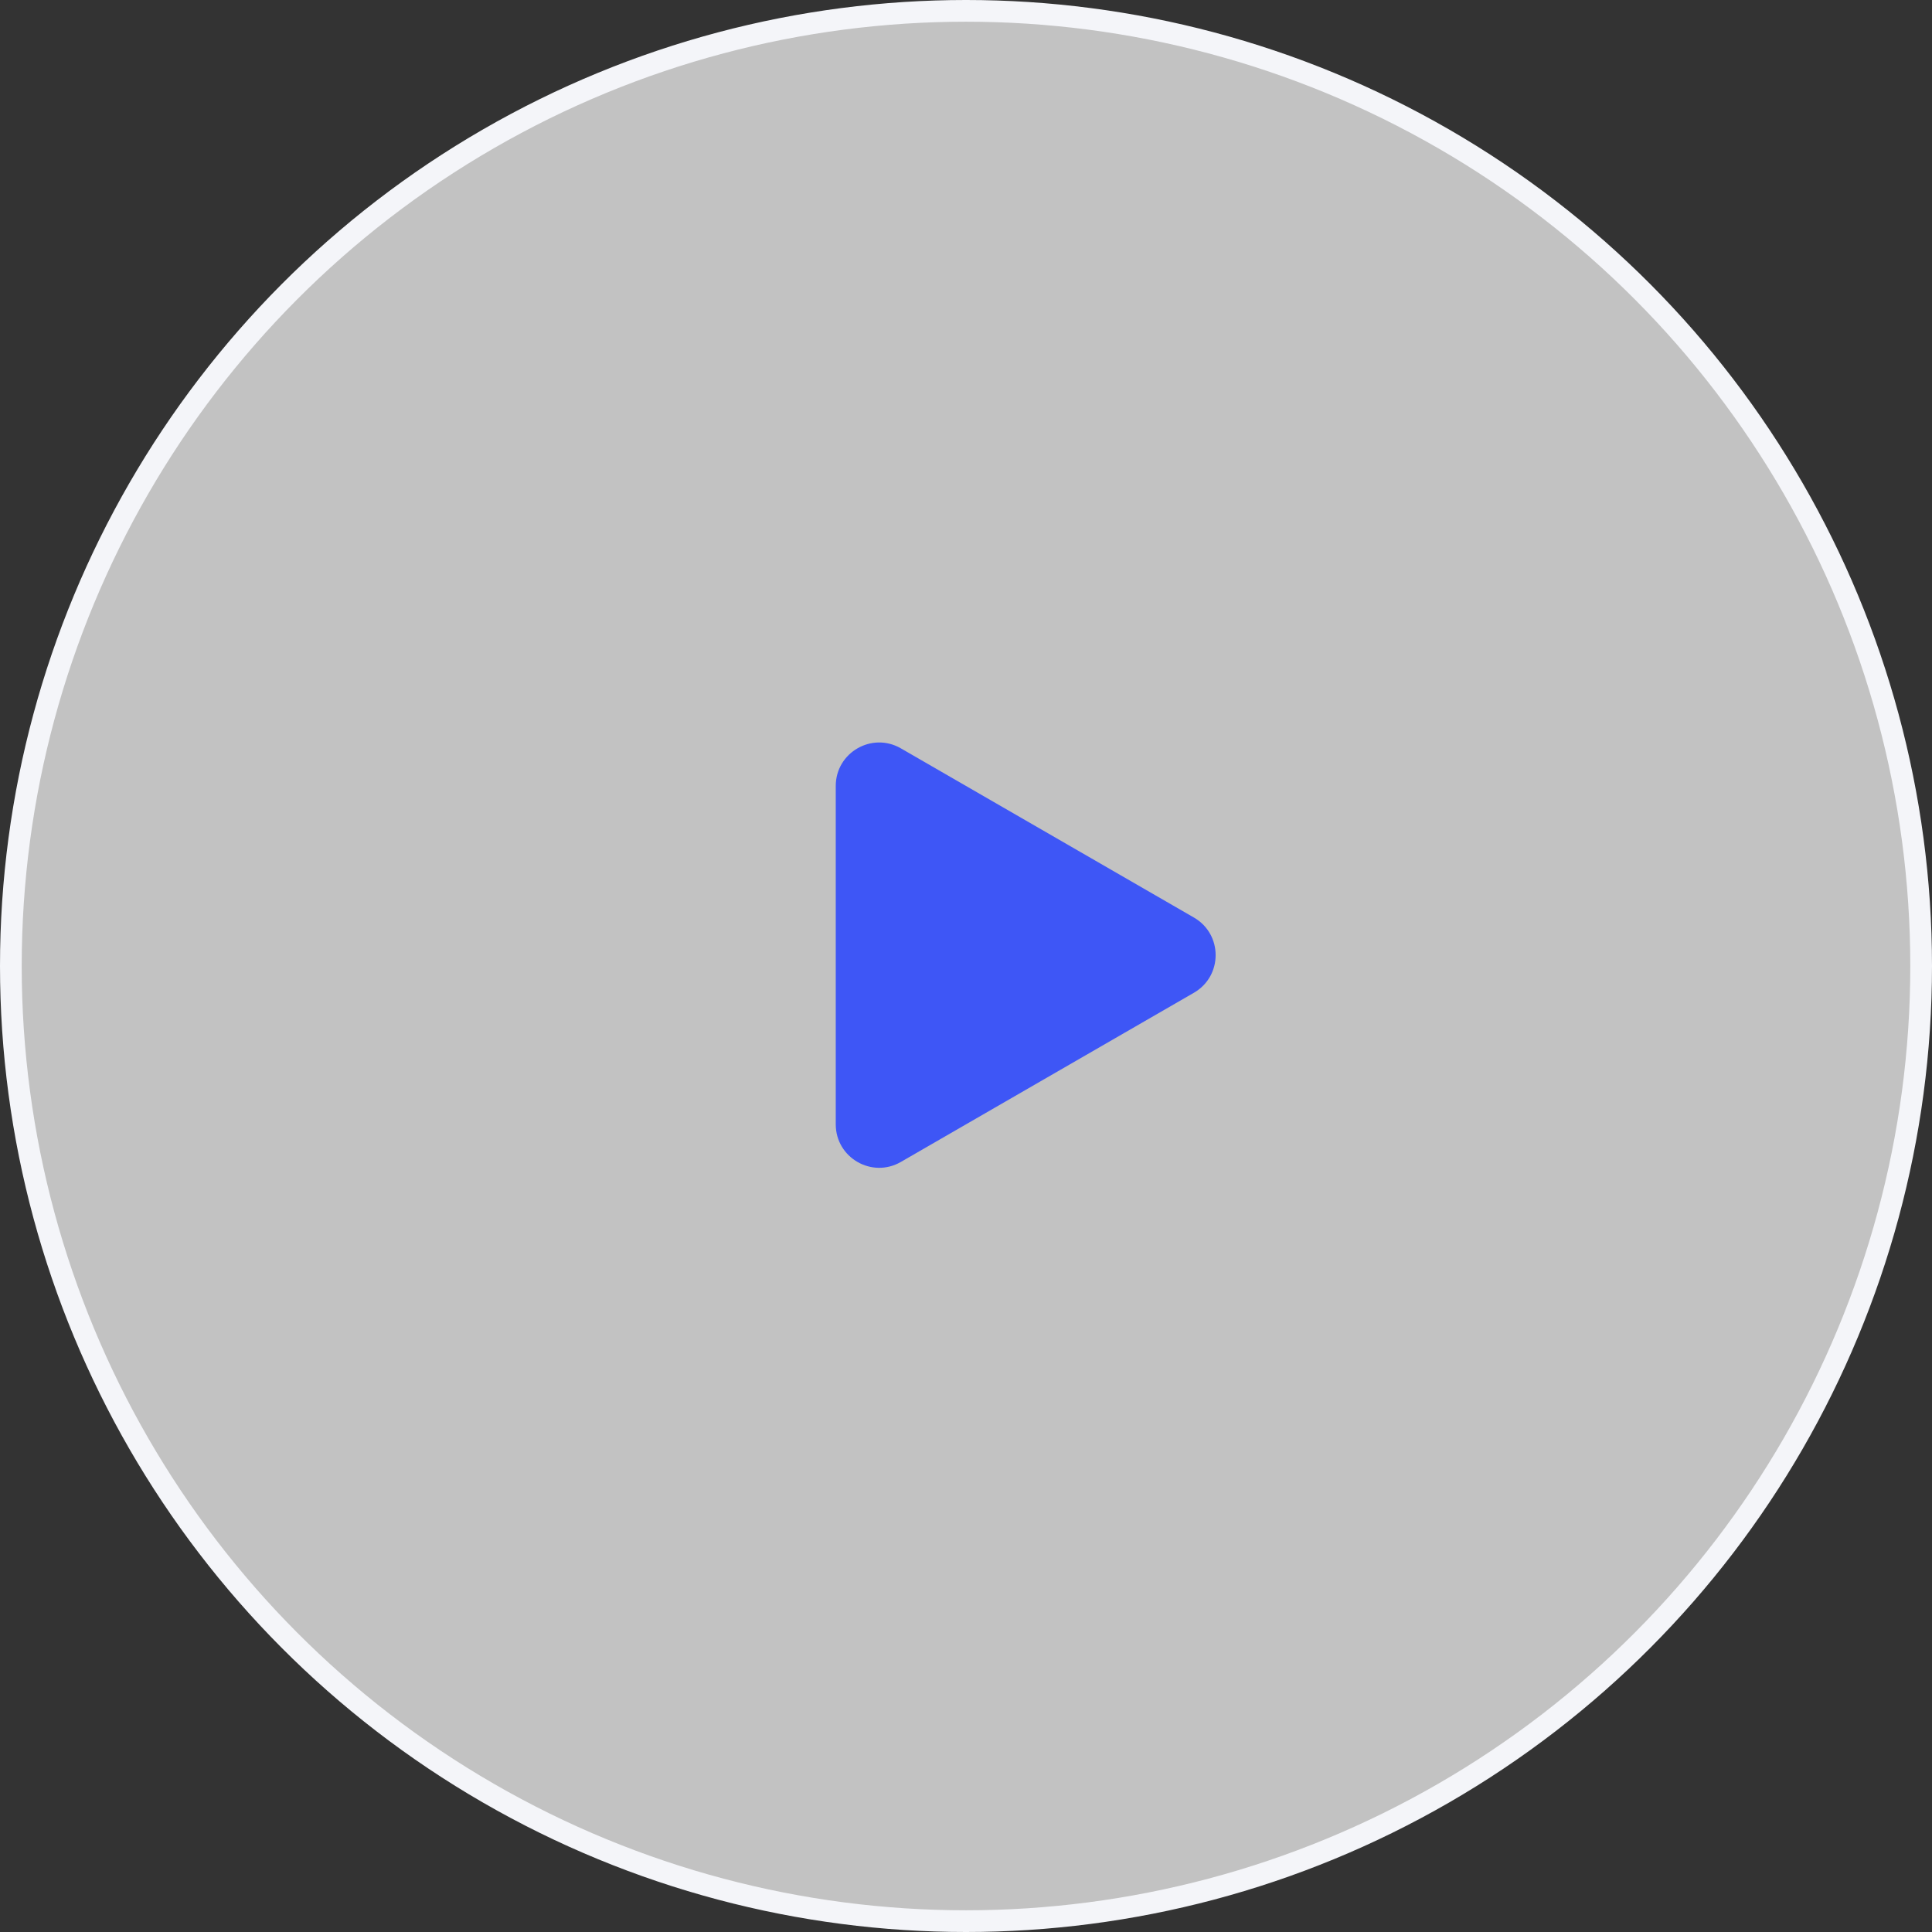 <?xml version="1.0" encoding="UTF-8"?> <svg xmlns="http://www.w3.org/2000/svg" width="89" height="89" viewBox="0 0 89 89" fill="none"><rect x="0" y="0" width="89" height="89" fill="#333333" stroke="none"/><circle cx="44.5" cy="44.5" r="44" fill="white" fill-opacity="0.7" stroke="#F4F5F9"></circle><path d="M55 42.268C56.333 43.038 56.333 44.962 55 45.732L41.5 53.526C40.167 54.296 38.5 53.334 38.5 51.794L38.5 36.206C38.5 34.666 40.167 33.704 41.5 34.474L55 42.268Z" fill="#3E56F6"></path></svg> 